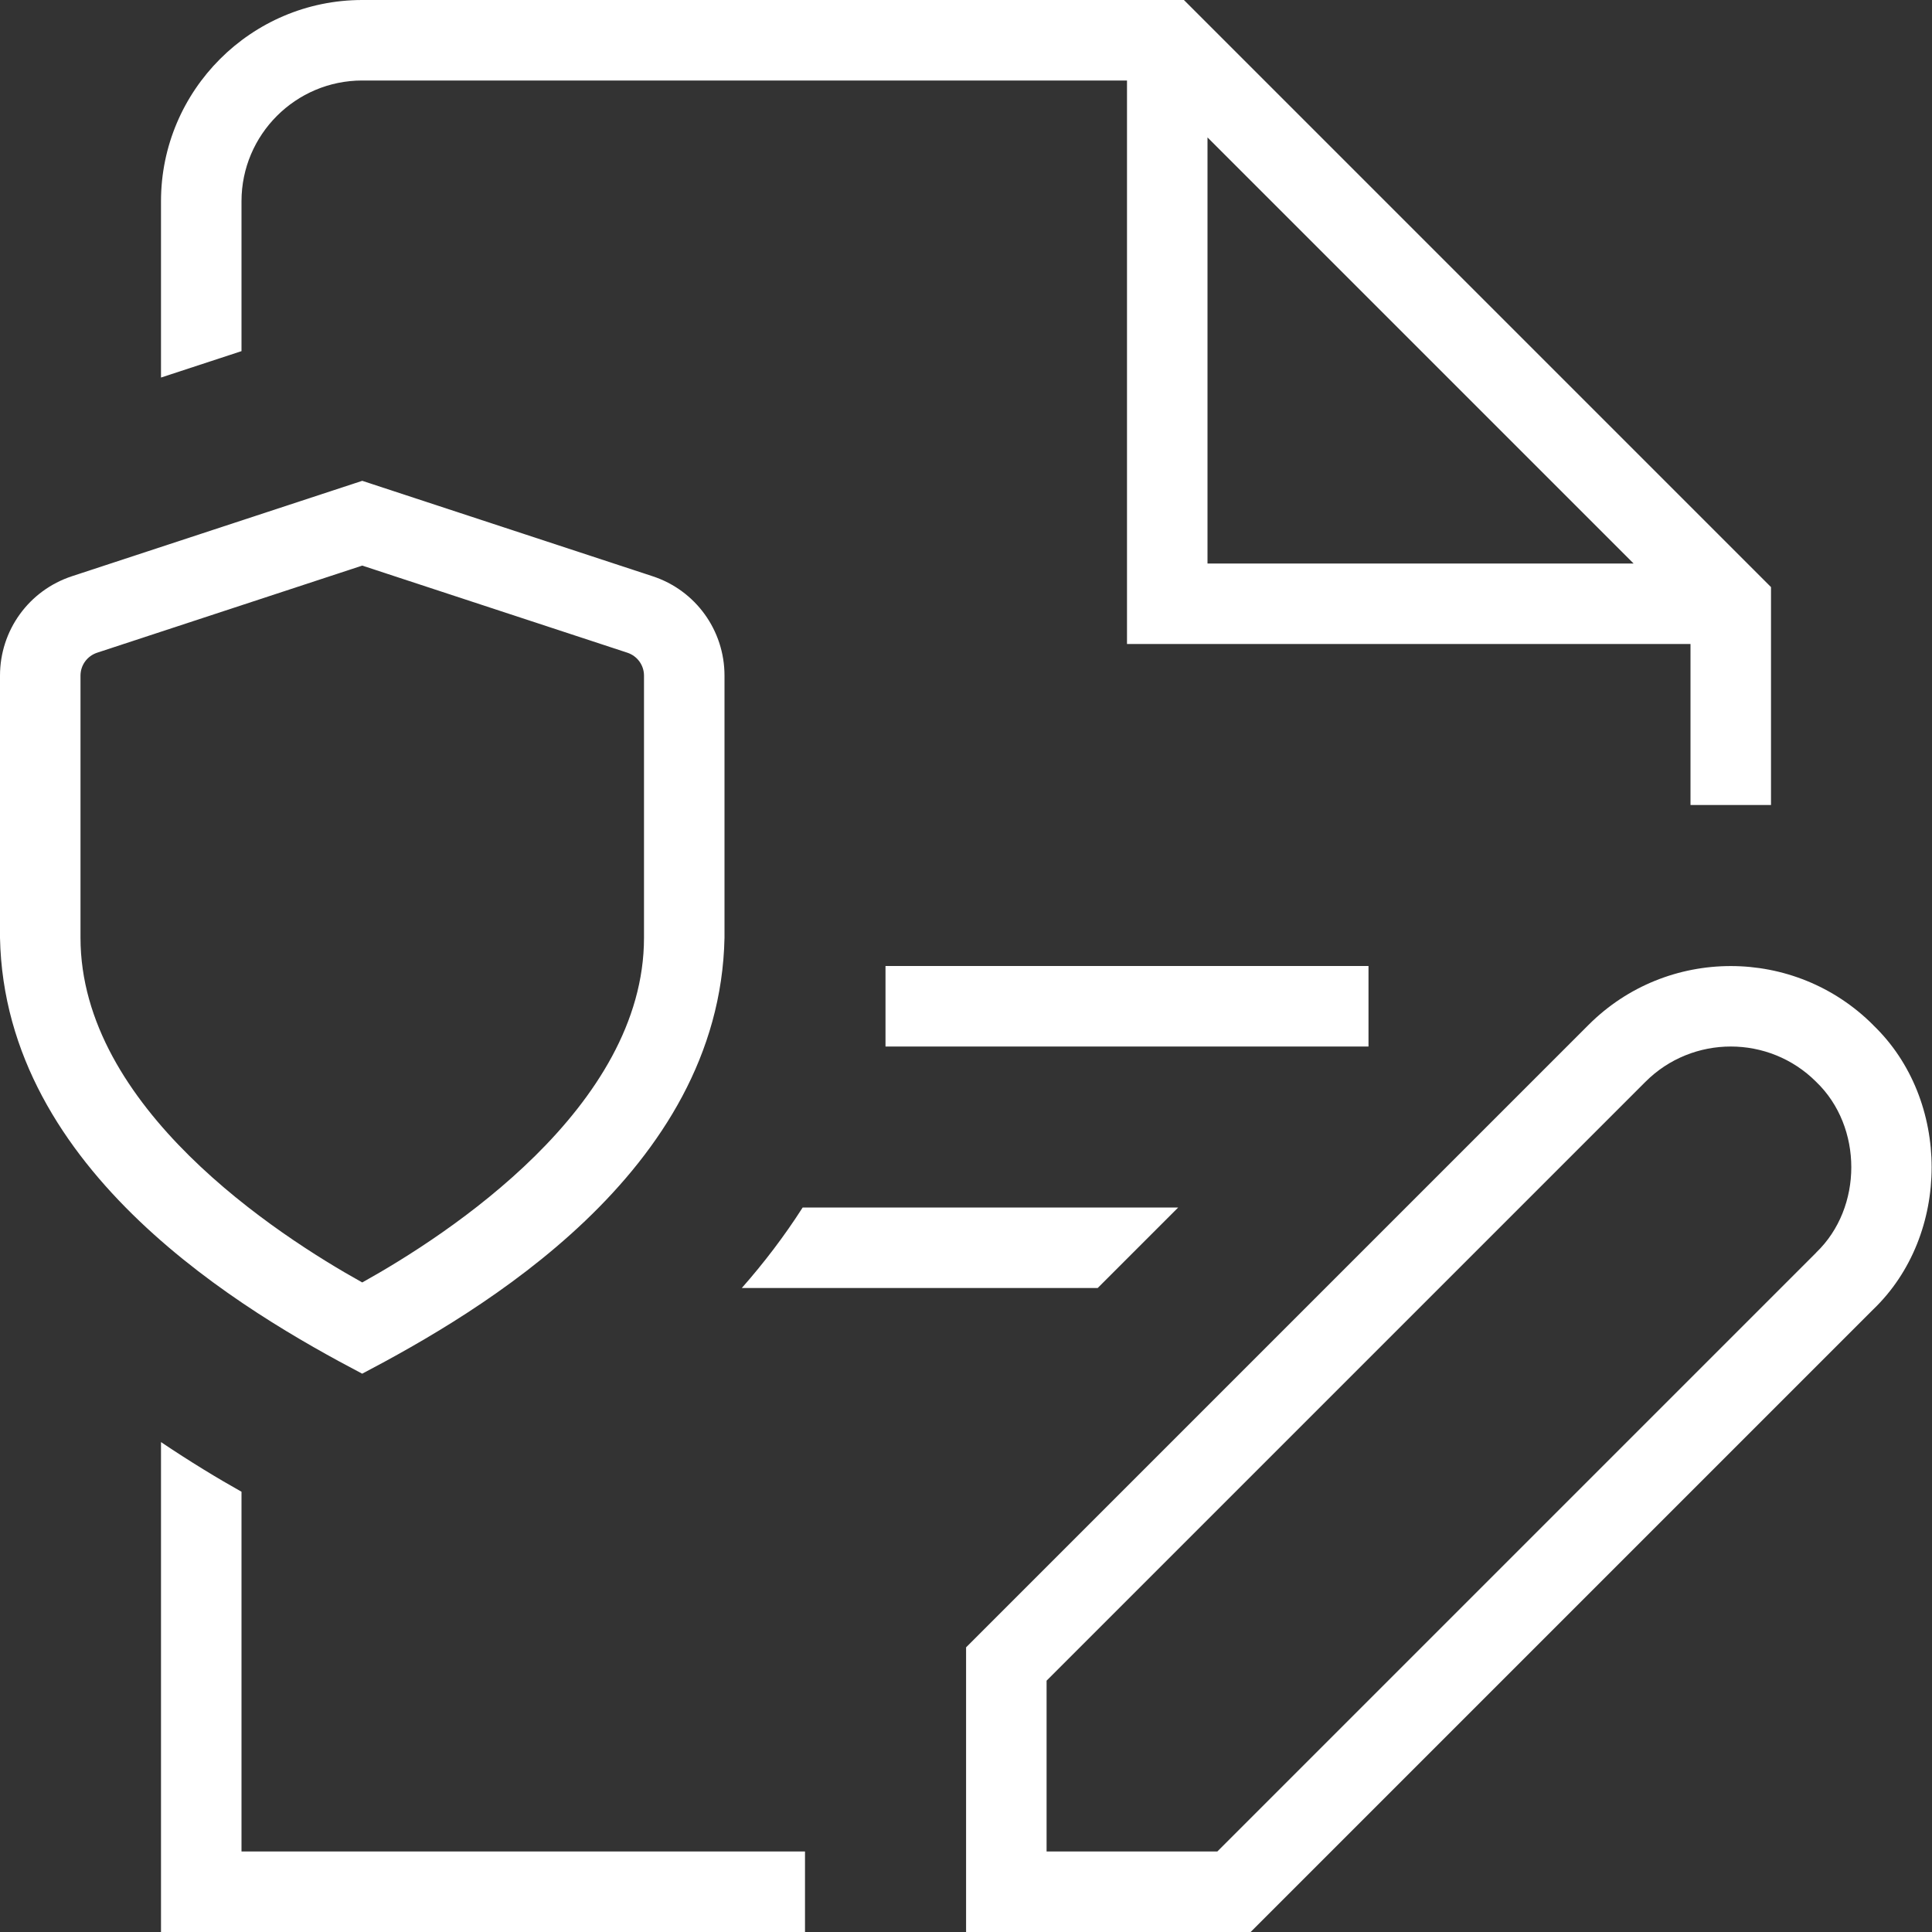 <svg id="Layer_1" viewBox="0 0 24 24" xmlns="http://www.w3.org/2000/svg" data-name="Layer 1" width="300" height="300" version="1.1" xmlns:xlink="http://www.w3.org/1999/xlink" xmlns:svgjs="http://svgjs.dev/svgjs"><rect x="0" y="0" width="24" height="24" fill="#333333" stroke="none"/><g width="100%" height="100%" transform="matrix(1,0,0,1,0,0)"><path d="m3 2.5c0-.827.673-1.5 1.5-1.5h9.5v7h7v2h1v-2.707l-7.293-7.293h-10.207c-1.378 0-2.5 1.122-2.5 2.5v2.19l1-.328v-1.861zm12-.793 5.293 5.293h-5.293zm-5.029 13.293h4.665l-1 1h-4.421c.273-.31.528-.643.756-1zm13.297-2.268c-.974-.974-2.56-.976-3.535 0l-7.732 7.732v3.536h3.535l7.732-7.732c.97-.929.97-2.606 0-3.535zm-.707 2.829-7.439 7.439h-2.121v-2.122l7.439-7.439c.584-.585 1.537-.585 2.121 0 .582.558.582 1.563 0 2.121zm-19.561 7.439h7v1h-8v-6.086c.361.243.704.451 1 .617v4.47zm1.5-5.936c1.441-.757 4.442-2.497 4.5-5.415v-3.256c0-.563-.359-1.06-.894-1.235l-3.606-1.185-3.606 1.185c-.535.176-.894.672-.894 1.235v3.257c.059 2.918 3.058 4.657 4.5 5.415zm-3.5-5.414v-3.257c0-.13.083-.244.207-.285l3.293-1.082 3.293 1.082c.124.041.207.155.207.285v3.256c0 2.106-2.439 3.692-3.5 4.282-1.061-.59-3.5-2.176-3.5-4.282zm16 1.35h-6v-1h6z" fill="#ffffff" fill-opacity="1" data-original-color="#000000ff" stroke="none" stroke-opacity="1"/></g></svg>